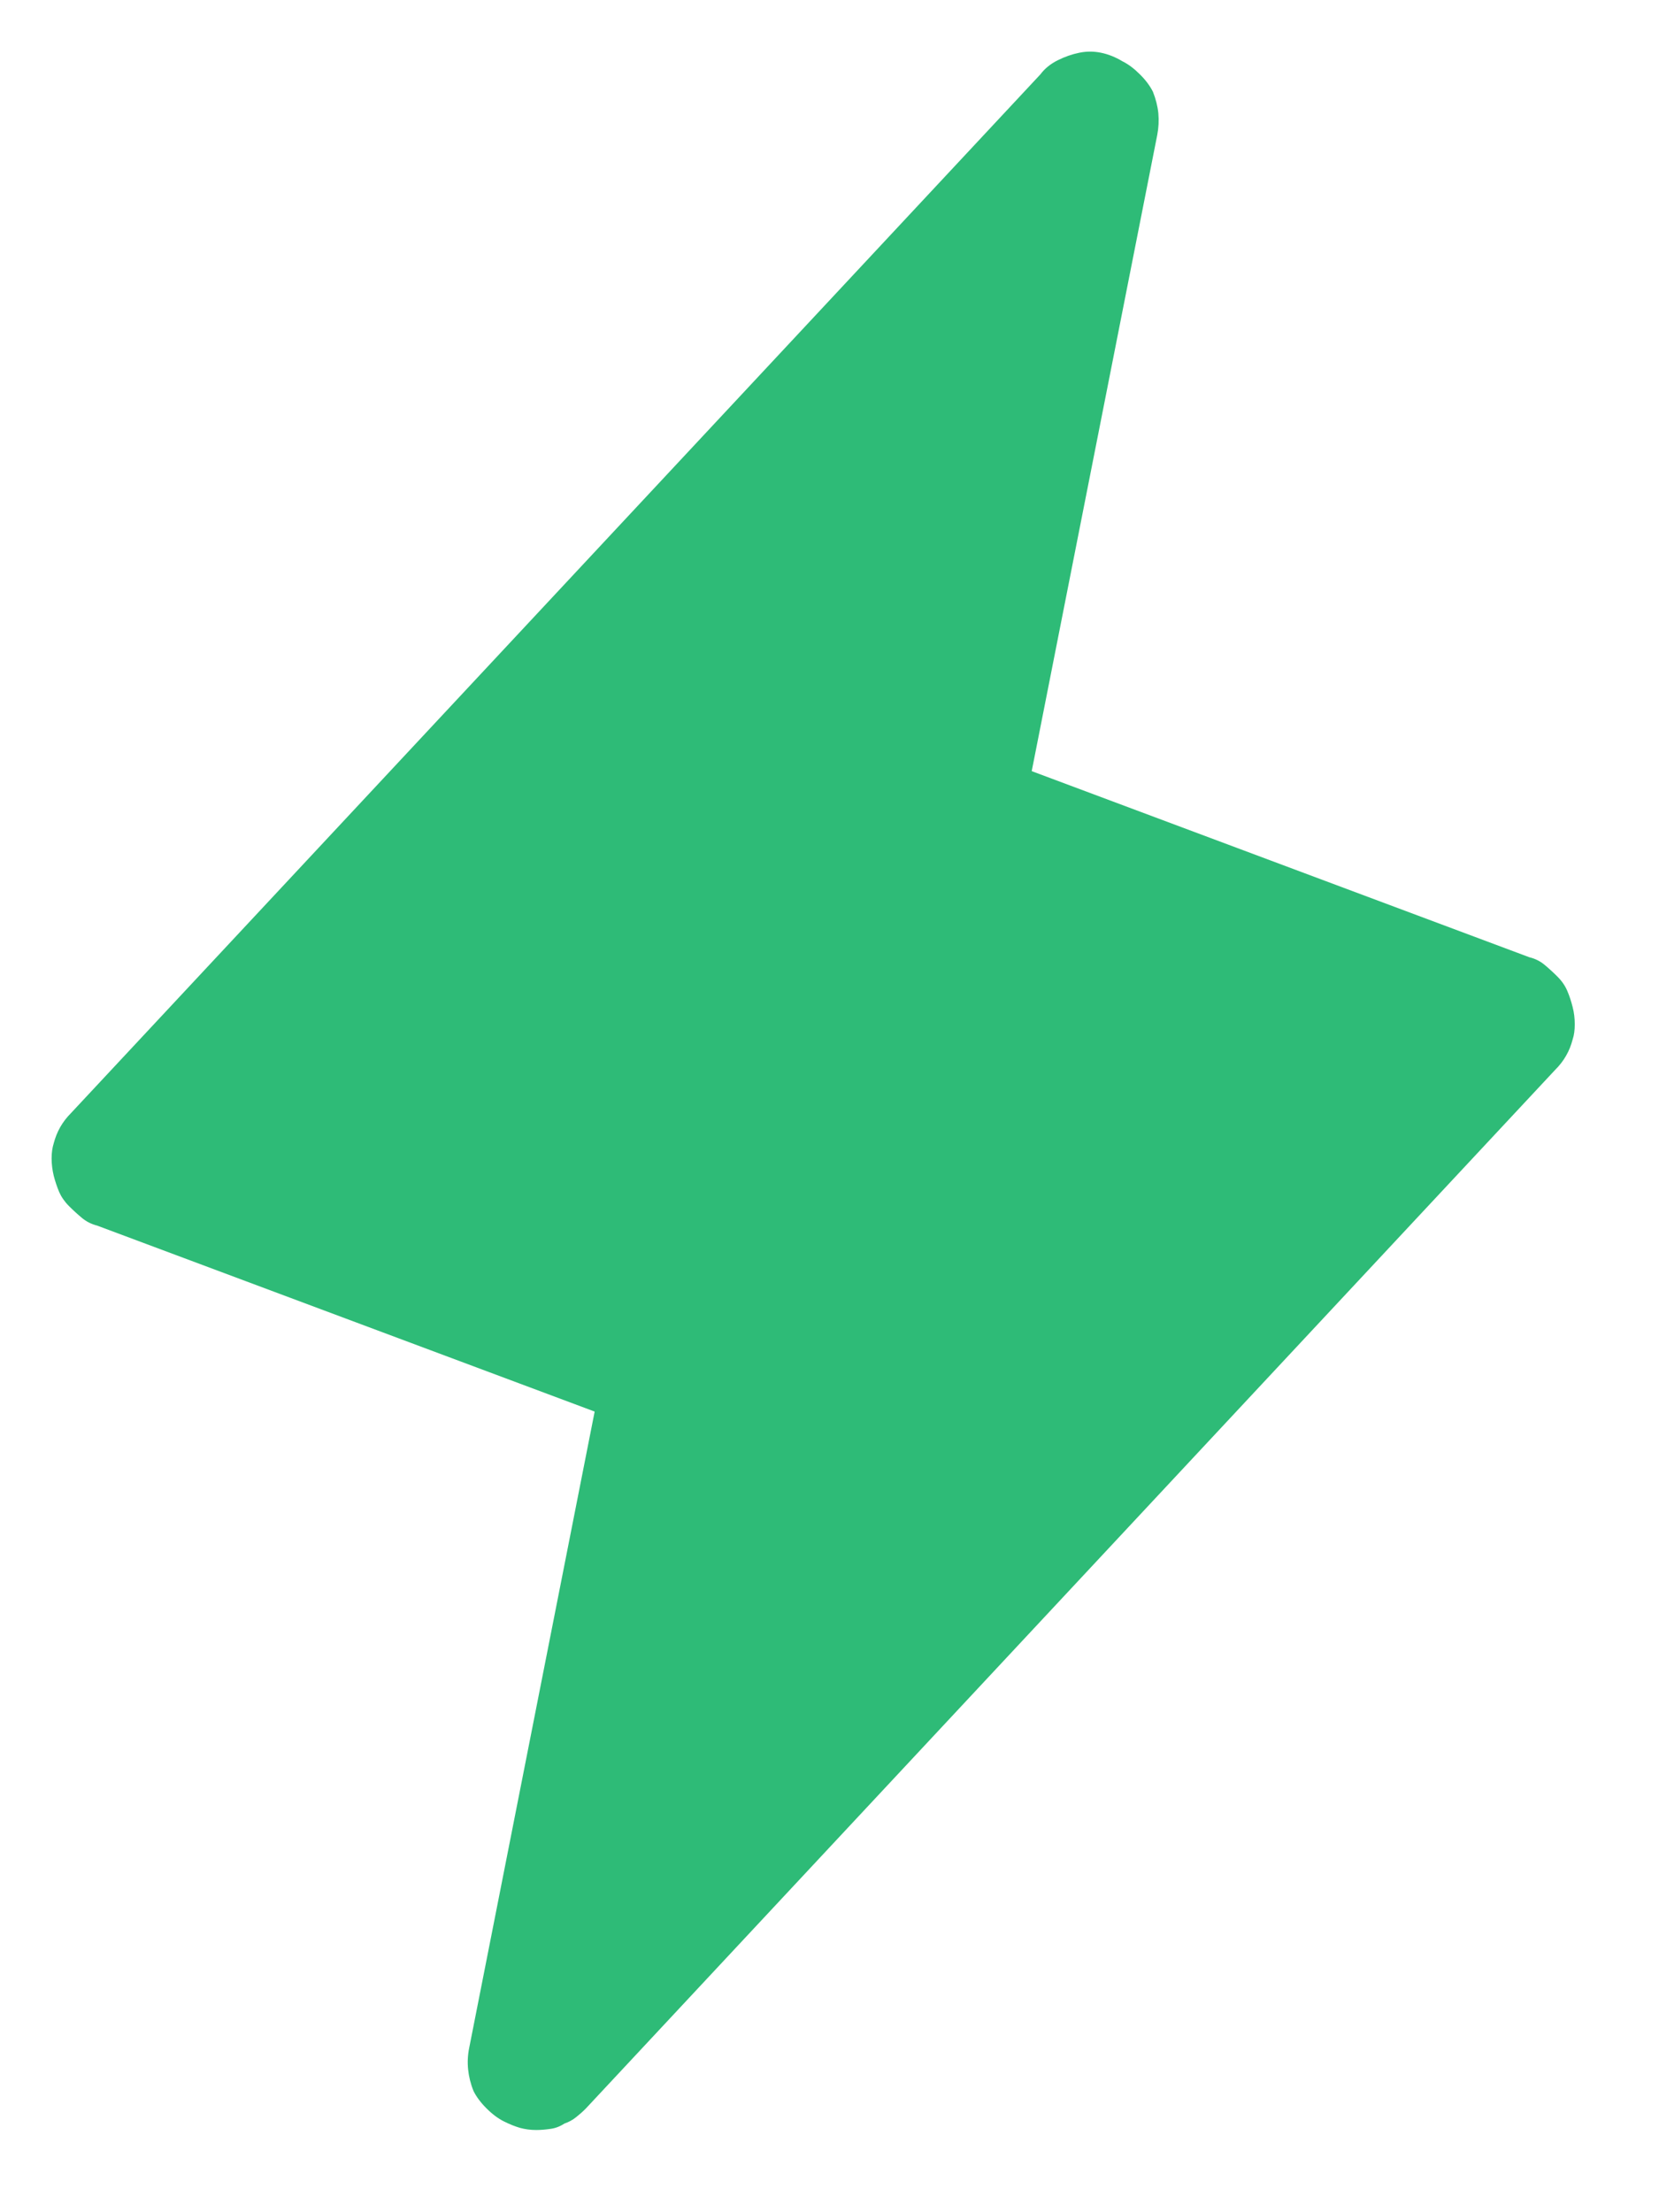 <svg width="18" height="24" viewBox="0 0 18 24" fill="none" xmlns="http://www.w3.org/2000/svg">
<path d="M17.063 10.925C17.047 10.862 17.028 10.803 17.004 10.748C16.981 10.694 16.946 10.643 16.899 10.596C16.852 10.549 16.805 10.506 16.758 10.467C16.711 10.428 16.656 10.4 16.593 10.385L11.194 8.366L12.556 1.464C12.571 1.386 12.575 1.308 12.568 1.229C12.56 1.151 12.54 1.073 12.509 0.995C12.477 0.932 12.431 0.869 12.368 0.807C12.305 0.744 12.243 0.697 12.18 0.666C12.102 0.619 12.024 0.588 11.945 0.572C11.867 0.556 11.789 0.556 11.711 0.572C11.632 0.588 11.554 0.615 11.476 0.654C11.398 0.693 11.335 0.744 11.288 0.807L0.771 12.075C0.724 12.122 0.685 12.173 0.654 12.227C0.623 12.282 0.599 12.341 0.583 12.403C0.568 12.45 0.56 12.505 0.56 12.568C0.56 12.63 0.568 12.693 0.583 12.756C0.599 12.818 0.619 12.877 0.642 12.932C0.666 12.986 0.701 13.037 0.748 13.084C0.795 13.131 0.842 13.174 0.889 13.213C0.936 13.252 0.99 13.28 1.053 13.296L6.452 15.314L5.091 22.216C5.075 22.294 5.071 22.373 5.079 22.451C5.087 22.529 5.106 22.607 5.138 22.686C5.169 22.748 5.216 22.811 5.278 22.873C5.341 22.936 5.404 22.983 5.466 23.014C5.529 23.046 5.588 23.069 5.642 23.085C5.697 23.1 5.756 23.108 5.818 23.108C5.865 23.108 5.916 23.104 5.971 23.096C6.026 23.089 6.077 23.069 6.124 23.038C6.171 23.022 6.214 22.999 6.253 22.967C6.292 22.936 6.327 22.905 6.358 22.873L16.875 11.605C16.922 11.558 16.961 11.508 16.992 11.453C17.024 11.398 17.047 11.339 17.063 11.277C17.079 11.23 17.086 11.175 17.086 11.112C17.086 11.05 17.079 10.987 17.063 10.925Z" fill="#2EBB77"/>
</svg>
